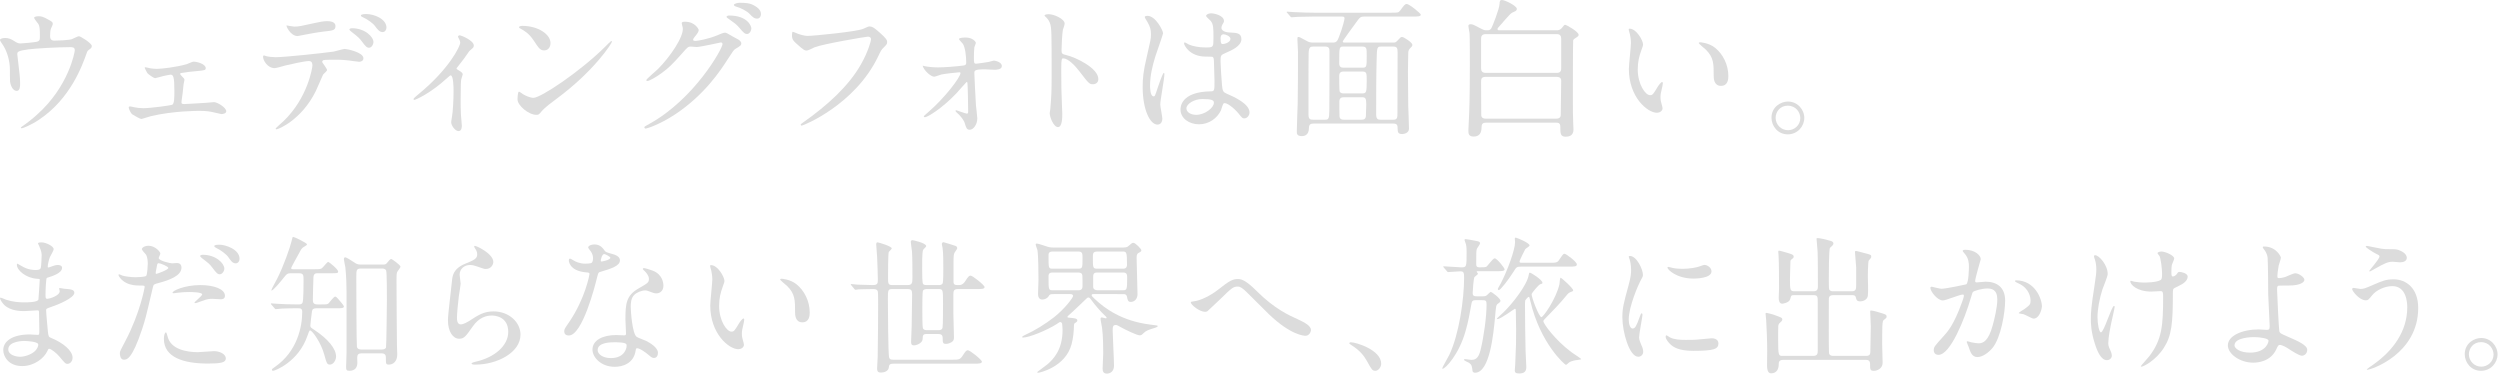 <?xml version="1.0" encoding="utf-8"?>
<!-- Generator: Adobe Illustrator 24.0.1, SVG Export Plug-In . SVG Version: 6.00 Build 0)  -->
<svg version="1.1" id="レイヤー_1" xmlns="http://www.w3.org/2000/svg" xmlns:xlink="http://www.w3.org/1999/xlink" x="0px"
	 y="0px" width="812px" height="122px" viewBox="0 0 812 122" style="enable-background:new 0 0 812 122;" xml:space="preserve">
<style type="text/css">
	.st0{fill:#DCDCDC;}
</style>
<g>
	<path class="st0" d="M11.857,13.585c1.104-0.24,1.104-0.72,1.104-1.968c0-2.304-0.096-3.121-0.48-3.792
		c-0.192-0.336-1.392-1.68-1.392-2.064c0-0.432,1.152-0.48,1.488-0.48c0.768,0,1.344,0.048,3.408,1.249
		c1.008,0.576,1.152,0.672,1.152,1.296c0,0.24-0.48,1.248-0.576,1.44c-0.24,0.528-0.288,1.824-0.288,2.4
		c0,0.816,0.192,1.536,1.392,1.536c1.104,0,4.656-0.144,5.665-0.48c0.336-0.096,1.92-0.96,2.304-0.96
		c0.48,0,4.176,2.256,4.176,3.168c0,0.48-0.192,0.672-0.48,0.912c-0.864,0.624-0.96,0.72-1.152,1.344
		c-1.44,4.081-5.28,14.881-15.505,21.698c-2.736,1.824-5.28,2.784-5.616,2.784c-0.144,0-0.288-0.096-0.288-0.192
		s0.048-0.192,0.384-0.384c1.68-1.152,3.264-2.4,4.8-3.792C22.322,28.13,24.29,16.897,24.29,16.321c0-1.008-0.816-1.008-1.488-1.008
		c-4.272,0-11.329,0.432-13.585,0.72c-3.6,0.48-3.6,0.864-3.6,1.632c0,0.144,0.192,1.872,0.24,2.112
		c0.432,3.744,0.672,5.28,0.672,7.296c0,0.912,0,2.448-1.104,2.448c-1.2,0-1.968-1.584-2.16-3.024
		c-0.048-0.24-0.048-3.457-0.048-3.84c0-2.88-0.912-6.241-2.64-8.593C0.384,13.777,0,13.249,0,12.961
		c0-0.384,0.864-0.624,1.68-0.624c1.008,0,1.776,0.288,2.64,0.816c1.2,0.768,1.584,0.96,2.304,0.96
		C7.393,14.113,10.849,13.777,11.857,13.585z"/>
	<path class="st0" d="M48.769,22.178c0.72,0.096,1.44,0.192,2.16,0.192c1.536,0,6.48-0.576,9.745-1.536
		c0.336-0.096,1.824-0.816,2.16-0.816c1.248,0,3.984,0.816,3.984,2.112c0,0.672-0.336,0.72-2.88,0.96
		c-2.208,0.192-2.928,0.288-5.088,0.624c-0.096,0-0.336,0.096-0.336,0.288c0,0.144,0.144,0.336,0.336,0.528
		c0.96,0.96,1.056,1.056,1.056,1.44c0,0.24-0.288,1.248-0.288,1.488c-0.288,2.736-0.288,3.024-0.624,5.185
		c-0.048,0.192-0.048,0.336-0.048,0.528c0,0.48,0.048,0.624,1.008,0.624c0.768,0,5.665-0.336,6.721-0.384
		c0.432-0.048,2.448-0.24,2.832-0.24c1.104,0,3.984,1.776,3.984,2.976c0,0.816-1.44,0.912-1.536,0.912
		c-0.144,0-2.832-0.624-3.024-0.672c-0.672-0.144-1.824-0.384-4.176-0.384c-0.528,0-8.449,0-15.745,1.729
		c-0.48,0.096-2.833,0.912-3.121,0.912c-0.384,0-2.352-1.152-2.976-1.536c-0.288-0.192-1.104-1.632-1.104-2.16
		c0-0.192,0.096-0.384,0.432-0.384c0.24,0,0.768,0.144,1.2,0.24c0.769,0.192,2.017,0.336,3.121,0.336c2.4,0,8.929-0.912,9.361-1.104
		c0.72-0.336,0.72-2.448,0.72-4.464c0-4.608-0.336-5.329-1.248-5.329c-0.24,0-1.488,0.288-2.256,0.432
		c-0.432,0.096-2.544,0.72-2.784,0.72c-0.336,0-2.353-1.296-2.592-1.824c-0.144-0.24-0.768-1.44-0.768-1.536
		c0-0.144,0.096-0.192,0.192-0.192C47.473,21.842,48.529,22.13,48.769,22.178z"/>
	<path class="st0" d="M106.226,22.754c0,0.336-1.152,1.248-1.296,1.488c-0.144,0.192-1.968,4.608-2.4,5.424
		c-4.608,9.265-12.097,12.337-12.721,12.337c-0.192,0-0.288-0.096-0.288-0.24s2.16-2.064,2.544-2.4
		c7.92-7.584,9.409-17.425,9.409-18.097c0-0.576-0.096-1.44-1.152-1.44c-1.248,0-5.665,0.96-7.632,1.44
		c-0.528,0.144-2.928,0.864-3.457,0.864c-2.4,0-3.792-2.592-3.792-3.648c0-0.288,0.096-0.48,0.336-0.48
		c0.096,0,0.624,0.192,0.72,0.24c0.672,0.192,2.112,0.336,3.024,0.336c3.072,0,15.505-1.344,18.866-1.824
		c0.576-0.096,3.072-0.864,3.6-0.864c0.576,0,6.049,1.056,6.049,3.024c0,0.864-0.768,1.152-1.392,1.152
		c-0.528,0-2.88-0.384-3.36-0.432c-1.008-0.096-2.353-0.24-3.408-0.24c-1.632,0-4.513,0-4.849,0.144
		c-0.336,0.192-0.432,0.48-0.336,0.72C104.738,20.402,106.226,22.322,106.226,22.754z M95.569,8.641c1.488,0,2.017-0.144,6.817-1.2
		c1.248-0.288,2.784-0.576,3.84-0.576c1.008,0,2.736,0.192,2.736,1.584s-0.816,1.488-3.648,1.776
		c-2.448,0.288-5.665,0.912-6.385,1.056c-0.24,0.048-2.112,0.432-2.256,0.432c-2.353,0-3.84-3.36-3.601-3.456
		C93.073,8.257,95.185,8.641,95.569,8.641z M121.299,13.681c0,0.72-0.576,1.824-1.44,1.824c-0.672,0-1.104-0.384-2.448-2.208
		c-0.576-0.768-1.008-1.248-3.265-2.977c-0.192-0.144-0.672-0.576-0.672-0.768s0.432-0.384,0.816-0.384
		C118.611,9.169,121.299,12.001,121.299,13.681z M125.524,8.977c0,0.576-0.385,1.44-1.248,1.44c-1.009,0-1.632-0.816-2.449-1.92
		c-0.624-0.912-2.496-2.256-4.032-2.928c-0.48-0.192-0.576-0.384-0.576-0.528c0-0.48,1.44-0.48,1.776-0.48
		C121.587,4.561,125.524,6.192,125.524,8.977z"/>
	<path class="st0" d="M148.465,22.514c0.816,0.528,1.824,1.008,1.824,1.632c0,0.24-0.432,1.344-0.479,1.632
		c-0.097,0.624-0.192,1.392-0.192,6.913c0,1.248,0,2.784,0.096,4.608c0,0.48,0.288,2.928,0.288,3.456c0,0.384,0,1.824-1.056,1.824
		c-1.152,0-2.4-1.872-2.4-2.832c0-0.192,0-0.336,0.24-1.728c0.336-1.729,0.528-5.857,0.528-8.257c0-1.2,0-5.281-0.96-5.281
		c-0.145,0-0.24,0.096-1.009,0.768c-5.616,5.185-10.465,7.201-10.753,7.201c-0.24,0-0.288-0.192-0.288-0.288
		c0-0.24,1.44-1.44,1.921-1.824c9.553-7.873,13.249-15.266,13.249-16.466c0-0.288-0.097-0.72-0.336-1.152
		c-0.049-0.096-0.385-0.672-0.385-0.768c0-0.288,0.288-0.48,0.528-0.48c0.528,0,4.608,1.68,4.608,3.312
		c0,0.384-0.192,0.72-0.384,0.864c-0.912,0.768-1.008,0.816-1.488,1.536c-1.056,1.584-1.344,1.92-3.744,4.992
		C148.274,22.274,148.37,22.466,148.465,22.514z"/>
	<path class="st0" d="M180.673,32.163c-1.248,0.912-3.696,2.736-4.704,3.937c-0.912,1.104-1.008,1.2-1.729,1.2
		c-2.592,0-6.145-3.072-6.145-4.993c0-0.336,0.048-2.544,0.48-2.544c0.191,0,1.248,0.816,1.439,0.912
		c0.625,0.384,2.209,1.104,3.265,1.104c2.353,0,15.073-8.497,23.042-16.37c0.769-0.768,2.112-2.112,2.208-2.112
		c0.097,0,0.24,0.144,0.24,0.24C198.771,13.969,193.155,22.946,180.673,32.163z M176.737,16.37c-1.296,0-1.775-0.768-3.36-3.168
		c-1.632-2.448-3.023-3.168-4.368-3.937c-0.191-0.096-0.432-0.24-0.432-0.432s0.384-0.432,1.056-0.432
		c5.137,0,9.169,2.736,9.169,5.568C178.801,15.409,177.985,16.37,176.737,16.37z"/>
	<path class="st0" d="M221.425,7.537c0-0.48,0.672-0.48,1.057-0.48c3.359,0,4.464,2.496,4.464,2.688c0,0.576-0.48,1.2-1.44,2.4
		c-0.239,0.336-0.384,0.528-0.384,0.768c0,0.384,0.576,0.384,0.769,0.384c0.479,0,4.032-0.528,7.296-1.92
		c0.576-0.24,1.729-0.768,2.257-0.768c0.432,0,0.672,0.144,2.64,1.296c0.288,0.144,1.536,0.816,1.776,0.96
		c0.528,0.336,0.912,0.816,0.912,1.2c0,0.672-0.336,0.864-1.92,1.824c-0.528,0.336-0.721,0.625-2.4,3.216
		c-2.448,3.84-7.633,11.713-17.186,18.05c-5.28,3.456-9.265,4.608-9.553,4.608c-0.24,0-0.432-0.192-0.432-0.432
		c0-0.192,0.144-0.288,1.632-1.104c14.642-8.065,23.762-24.434,23.762-25.922c0-0.432-0.384-0.528-0.527-0.528
		c-0.097,0-6.721,1.488-7.873,1.488c-0.288,0-1.584-0.144-1.872-0.144c-0.912,0-1.009,0.096-3.024,2.4
		c-2.929,3.264-4.129,4.512-6.528,6.241c-1.969,1.44-4.032,2.544-4.608,2.544c-0.24,0-0.336-0.144-0.336-0.288
		c0-0.336,3.216-3.024,3.792-3.6c3.889-3.888,8.448-10.513,8.064-13.393C221.713,8.785,221.425,7.729,221.425,7.537z M244.036,9.169
		c0,0.816-0.576,1.872-1.393,1.872c-0.672,0-1.056-0.288-2.544-2.064c-0.96-1.104-1.44-1.44-3.408-2.833
		c-0.24-0.144-0.721-0.48-0.721-0.672s0.385-0.432,0.816-0.432C242.931,5.041,244.036,8.593,244.036,9.169z M245.187,1.92
		c1.969,1.152,1.969,2.256,1.969,2.736c0,0.72-0.48,1.392-1.2,1.392c-1.008,0-1.488-0.48-2.544-1.584
		c-0.769-0.816-2.784-1.92-4.417-2.352c-0.479-0.144-0.624-0.384-0.624-0.528c0-0.384,1.248-0.672,1.729-0.672
		C241.971,0.912,243.555,0.912,245.187,1.92z"/>
	<path class="st0" d="M258.29,10.609c1.104,0.528,2.977,1.056,3.984,1.056c1.968,0,16.033-1.392,18.098-2.304
		c1.488-0.672,1.68-0.768,2.016-0.768c1.057,0,1.824,0.672,3.312,1.968c2.16,1.92,2.448,2.448,2.448,3.12
		c0,0.624-0.24,0.864-1.104,1.728c-0.768,0.72-0.96,1.104-1.872,3.024c-7.536,15.649-24.29,22.37-24.77,22.37
		c-0.24,0-0.336-0.192-0.336-0.288c0-0.192,0.144-0.288,0.624-0.624c8.353-5.856,15.121-12.193,18.961-19.01
		c2.353-4.128,3.265-7.633,3.265-8.113c0-0.816-0.816-0.864-1.056-0.864c-0.528,0-14.498,2.352-17.282,3.456
		c-0.384,0.192-2.112,1.056-2.496,1.056c-0.624,0-0.96,0-3.456-2.304c-0.912-0.816-1.393-1.296-1.393-2.688
		c0-0.384,0.049-0.624,0.145-1.104C257.618,10.321,257.906,10.465,258.29,10.609z"/>
	<path class="st0" d="M300.194,21.458c0.96,0.24,2.929,0.432,4.416,0.432c2.16,0,5.856-0.288,8.065-0.576
		c0.912-0.096,1.151-0.288,1.151-0.96c0-2.4-0.384-5.089-1.104-6.145c-0.192-0.24-1.248-1.344-1.248-1.488
		c0-0.528,1.728-0.528,2.256-0.528c2.017,0,3.217,1.249,3.217,1.729c0,0.24-0.433,1.248-0.48,1.44
		c-0.096,0.48-0.144,2.64-0.144,3.168c0,1.968,0,2.16,0.815,2.16c0.48,0,3.265-0.48,3.984-0.576c0.288-0.048,1.44-0.432,1.681-0.432
		c0.239,0,2.592,0.384,2.592,1.776c0,1.2-1.92,1.2-2.4,1.2c-0.479,0-2.64-0.144-3.12-0.144c-3.36,0-3.408,0.432-3.408,1.248
		c0,0.624,0.432,9.553,0.528,10.465c0.048,0.672,0.432,3.6,0.432,4.224c0,2.016-1.296,3.696-2.448,3.696
		c-1.008,0-1.2-0.72-1.584-2.016c-0.336-1.2-1.536-2.544-2.16-3.12c-0.24-0.192-0.912-0.864-0.912-0.96
		c0-0.144,0.096-0.24,0.288-0.24c0.096,0,3.072,1.104,3.456,1.104s0.384-0.432,0.384-0.864c0-0.768-0.096-8.449-0.239-9.169
		c0-0.096-0.097-0.24-0.288-0.24c-0.048,0-2.784,3.121-3.312,3.697c-4.753,4.992-9.409,7.729-10.177,7.729
		c-0.288,0-0.384-0.144-0.384-0.24c0-0.192,0.191-0.288,1.584-1.536c5.28-4.56,10.32-11.233,10.32-12.529
		c0-0.24-0.096-0.288-0.336-0.288c-0.576,0-5.088,0.528-5.856,0.72c-0.384,0.096-2.016,0.72-2.352,0.72
		c-1.009,0-3.312-1.92-3.745-3.6C299.858,21.362,300.001,21.41,300.194,21.458z"/>
	<path class="st0" d="M340.612,4.608c1.728,0,5.185,1.536,5.185,3.072c0,0.336-0.48,1.728-0.576,2.016
		c-0.24,1.2-0.433,5.473-0.433,6.673c0,1.056,0.192,1.2,1.584,1.536c2.929,0.672,10.369,4.176,10.369,7.776
		c0,1.584-1.488,1.68-1.728,1.68c-1.2,0-1.345-0.192-4.561-4.368c-1.345-1.776-3.601-4.033-5.089-4.033
		c-0.479,0-0.672,0-0.672,3.553c0,5.088,0.048,7.632,0.24,11.953c0.048,0.528,0.096,1.729,0.096,2.448c0,1.2,0,4.369-1.392,4.369
		c-1.44,0-2.688-3.264-2.688-4.513c0-0.192,0.191-1.2,0.191-1.392c0.337-3.984,0.433-5.232,0.433-11.137
		c0-13.729,0-15.265-0.576-16.801c-0.384-1.008-0.864-1.488-1.632-2.208l-0.097-0.192C339.315,4.608,340.564,4.608,340.612,4.608z"
		/>
	<path class="st0" d="M377.523,38.5c0,1.056-0.48,1.968-1.584,1.968c-2.4,0-4.801-4.8-4.801-12.241c0-2.833,0.24-5.137,1.248-9.409
		c1.344-5.905,1.44-6.145,1.44-7.633c0-1.632-0.24-2.448-1.104-3.984c-0.144-0.288-0.912-1.392-0.912-1.68s0.576-0.384,0.864-0.384
		c2.688,0,5.088,4.801,5.088,5.665c0,0.384-2.111,6.289-2.496,7.489c-0.96,3.168-1.728,6.145-1.728,9.649c0,0.288,0,3.36,1.151,3.36
		c0.433,0,0.48-0.192,1.345-2.833c0.192-0.624,1.632-4.8,1.968-4.8c0.192,0,0.192,0.336,0.192,0.432
		c0,1.536-1.344,8.449-1.344,9.841C376.851,34.659,377.523,37.827,377.523,38.5z M396.581,35.811
		c-1.248,2.64-3.937,4.561-7.153,4.561s-6-1.968-6-4.8c0-0.672,0-5.761,9.841-5.905c1.2,0,1.2-0.336,1.2-3.312
		c0-0.288-0.145-5.376-0.192-6.721c0-0.288-0.048-0.864-0.384-1.152c-0.096-0.096-1.968-0.096-2.208-0.096
		c-5.425,0-7.104-3.792-7.104-4.272c0-0.144,0.048-0.336,0.239-0.336c0.192,0,1.104,0.576,1.297,0.672
		c1.344,0.576,3.312,0.96,5.376,0.96c2.641,0,2.641,0,2.641-3.168c0-3.024,0-4.369-0.912-5.473c-0.192-0.24-1.488-1.296-1.488-1.632
		c0-0.288,0.624-0.816,1.632-0.816c0.96,0,4.177,0.672,4.177,2.496c0,0.336-0.048,0.432-0.528,1.2
		c-0.144,0.24-0.288,0.624-0.288,1.008c0,1.44,2.496,1.536,2.784,1.536c2.112,0.096,3.696,0.144,3.696,2.16
		c0,2.256-3.216,3.648-4.992,4.417s-1.776,0.816-1.776,2.88c0,1.056,0.336,6.481,0.48,7.777c0.191,1.776,0.336,2.112,1.536,2.64
		c2.353,1.008,7.393,3.264,7.393,6.097c0,0.864-0.672,1.92-1.729,1.92c-0.576,0-0.72-0.192-1.872-1.632
		c-1.392-1.68-3.888-3.696-4.752-3.264C397.157,33.699,396.724,35.475,396.581,35.811z M385.347,35.187
		c0,1.296,1.488,2.112,3.169,2.112c2.832,0,5.76-2.304,5.76-3.937c0-0.816-0.672-1.2-3.744-1.2
		C387.795,32.163,385.347,33.795,385.347,35.187z M396.436,12.481c0,1.824,0.385,1.824,0.721,1.824c0.672,0,2.496-0.576,2.496-1.68
		c0-0.864-1.584-1.488-2.257-1.488c-0.144,0-0.384,0.048-0.575,0.192C396.628,11.473,396.436,11.857,396.436,12.481z"/>
	<path class="st0" d="M426.722,40.131c-0.96,0-1.584,0.192-1.584,1.488c0,2.544-1.872,2.592-2.256,2.592
		c-1.681,0-1.681-0.864-1.681-1.392c0-1.488,0.24-7.921,0.288-9.217c0.097-3.745,0.097-12.673,0.097-16.706
		c0-0.672-0.192-3.744-0.192-4.176c0-0.48,0.048-0.72,0.288-0.72c0.336,0,0.576,0.096,2.832,1.344
		c0.576,0.336,1.152,0.48,1.872,0.48h6.577c1.056,0,1.439-0.48,1.92-1.776c1.344-3.504,1.824-5.761,1.824-6.097
		c0-0.528-0.336-0.576-0.96-0.576h-9.217c-1.393,0-3.217,0.048-5.041,0.096c-0.336,0-1.68,0.144-1.968,0.144
		c-0.192,0-0.336-0.144-0.48-0.336l-0.96-1.104c-0.096-0.144-0.191-0.192-0.191-0.24c0-0.096,0.096-0.144,0.191-0.144
		c0.336,0,1.824,0.144,2.16,0.144c3.024,0.144,4.896,0.192,6.529,0.192h25.105c2.16,0,2.353,0,2.881-0.672
		c1.248-1.68,1.536-2.16,2.16-2.16c0.815,0,4.561,3.072,4.561,3.456c0,0.624-0.961,0.624-2.545,0.624h-15.841
		c-1.152,0-1.393,0.192-2.688,2.016c-0.672,0.96-4.272,5.761-4.272,6.097s0.384,0.336,0.576,0.336H452.5c0.48,0,0.769,0,1.2-0.432
		c1.152-1.248,1.296-1.392,1.681-1.392c0.576,0,3.36,1.824,3.36,2.544c0,0.384-0.097,0.528-0.864,1.296
		c-0.433,0.432-0.48,1.056-0.48,1.536c0,0.576-0.096,3.889-0.096,5.953c0,3.6,0.048,8.161,0.096,11.089
		c0.048,1.2,0.24,6.336,0.24,7.393c0,1.344-1.488,1.728-2.208,1.728c-1.44,0-1.44-0.72-1.488-1.824c0-0.768,0-1.584-1.344-1.584
		H426.722z M430.323,38.883c1.2,0,1.393-0.24,1.44-2.928c0.048-1.536,0.048-16.994,0.048-19.154c0-0.96-0.048-1.68-1.44-1.68h-3.888
		c-0.816,0-1.393,0.192-1.44,2.16c-0.048,1.92-0.048,3.744-0.048,19.921c0,1.584,0.624,1.68,1.488,1.68h3.84V38.883z
		 M442.372,21.986c1.536,0,1.536-0.144,1.536-4.032c0-2.208,0-2.832-1.487-2.832h-6.001c-1.44,0-1.44,0.048-1.44,5.472
		c0,1.104,0.576,1.392,1.393,1.392C436.373,21.986,442.372,21.986,442.372,21.986z M436.372,23.234
		c-1.345,0-1.393,0.912-1.393,1.536c0,0.816,0,4.657,0.145,4.944c0.336,0.625,0.96,0.625,1.392,0.625h5.856
		c1.393,0,1.536-0.24,1.536-4.081c0-2.496,0-3.024-1.439-3.024H436.372z M436.515,31.587c-0.72,0-1.488,0.144-1.488,1.44
		c0,0.624,0,4.512,0.049,4.849c0.144,1.008,1.008,1.008,1.439,1.008h5.761c1.393,0,1.393-0.864,1.393-2.064
		c0-0.432,0.096-2.544,0.096-3.024c0-1.92-0.336-2.208-1.393-2.208h-5.857V31.587z M448.756,15.122
		c-1.488,0-1.536,0.048-1.632,4.608c-0.145,5.232-0.145,12.049-0.145,17.425c0,1.584,0.624,1.728,1.393,1.728h4.225
		c1.296,0,1.296-0.768,1.296-2.352c0-2.736,0.048-16.37,0.048-19.442c0-1.488-0.192-1.968-1.44-1.968h-3.745V15.122z"/>
	<path class="st0" d="M482.595,39.843c-0.96,0-1.393,0.384-1.393,1.536c0,1.632-0.576,2.977-2.544,2.977
		c-1.681,0-1.729-1.008-1.729-1.968c0-0.576,0.192-3.504,0.192-4.128c0.096-1.872,0.288-6.048,0.288-17.137
		c0-1.488,0-9.457-0.097-10.321c-0.048-0.384-0.384-2.016-0.384-2.4c0-0.48,0.48-0.528,0.769-0.528c0.672,0,0.96,0.192,3.552,1.536
		c0.816,0.432,1.104,0.432,1.969,0.432c0.576,0,0.912-0.24,1.2-0.72c0.336-0.576,2.592-6.24,2.64-7.873
		C487.107,0.528,487.107,0,487.828,0c1.008,0,4.848,1.92,4.848,2.88c0,0.288-0.191,0.624-0.527,0.768
		c-0.96,0.432-1.104,0.432-1.872,1.2c-0.433,0.384-2.305,2.592-2.736,3.072c-1.009,1.152-1.152,1.248-1.152,1.488
		c0,0.432,0.384,0.432,0.528,0.432h18.722c0.479,0,1.056-0.096,1.584-0.672c0.768-1.008,0.864-1.104,1.152-1.104
		c0.384,0,4.368,2.208,4.368,3.264c0,0.288-0.24,0.528-0.48,0.672c-1.008,0.672-1.152,0.72-1.296,1.104
		c-0.096,0.432-0.096,17.521-0.096,18.482c0,4.704,0,6.048,0.096,8.113c0,0.336,0.096,2.016,0.096,2.4
		c0,2.016-1.536,2.304-2.496,2.304c-1.776,0-1.776-1.056-1.776-3.216c0-1.344-0.768-1.344-1.487-1.344
		C505.304,39.843,482.595,39.843,482.595,39.843z M482.499,11.089c-1.296,0-1.439,0.864-1.439,1.488v9.649
		c0,0.864,0.384,1.44,1.439,1.44h23.187c1.248,0,1.392-0.816,1.392-1.44v-9.649c0-0.864-0.336-1.488-1.392-1.488H482.499z
		 M482.595,24.962c-1.536,0-1.536,0.768-1.536,1.728c0,1.632,0.048,8.977,0.048,10.513c0,0.432,0,1.344,1.536,1.344h22.754
		c1.536,0,1.536-0.912,1.536-1.392c0-1.728,0.144-9.937,0.144-10.801c0-0.48,0-1.392-1.536-1.392
		C505.541,24.962,482.595,24.962,482.595,24.962z"/>
	<path class="st0" d="M533.667,14.449c0,0.384-0.096,0.528-0.575,1.92c-0.673,1.872-1.152,3.648-1.152,6.192
		c0,4.849,2.496,8.353,3.984,8.353c0.815,0,1.008-0.24,2.448-2.64c0.288-0.48,1.104-1.632,1.488-1.632
		c0.144,0,0.239,0.192,0.239,0.384s-0.096,0.816-0.144,0.96c-0.528,2.208-0.624,2.64-0.624,3.648c0,0.816,0.144,1.44,0.288,1.92
		c0.144,0.528,0.384,1.344,0.384,1.584c0,0.96-1.008,1.488-1.824,1.488c-3.072,0-9.121-5.041-9.121-14.209
		c0-1.344,0.673-7.249,0.673-8.497c0-0.96-0.192-2.256-0.336-2.784c-0.337-1.2-0.385-1.344-0.385-1.632
		c0-0.144,0.192-0.192,0.288-0.192C531.507,9.313,533.667,13.153,533.667,14.449z M557.094,15.553
		c2.448,1.968,4.272,5.376,4.272,9.169c0,0.912-0.097,3.168-2.4,3.168c-2.353,0-2.353-2.592-2.353-3.216c0-3.984,0-6-2.544-8.545
		c-0.384-0.384-2.305-1.872-2.305-2.16c0-0.144,0.192-0.24,0.433-0.24C552.246,13.729,555.03,13.873,557.094,15.553z"/>
	<path class="st0" d="M586.036,38.307c0,2.688-2.16,5.329-5.376,5.329c-3.217,0-5.28-2.688-5.28-5.376
		c0-3.648,3.168-5.28,5.328-5.28C583.828,32.979,586.036,35.571,586.036,38.307z M576.723,38.259c0,2.208,1.776,4.032,4.032,4.032
		c2.064,0,3.984-1.632,3.984-3.936c0-1.872-1.44-4.033-4.08-4.033C578.116,34.323,576.723,36.387,576.723,38.259z"/>
	<path class="st0" d="M12.673,79.776c-0.048-0.144-0.336-0.624-0.336-0.72c0-0.336,0.912-0.336,1.2-0.336
		c1.296,0,3.889,1.2,3.889,2.208c0,0.48-1.056,2.208-1.2,2.544c-0.336,0.769-0.72,2.448-0.72,3.121c0,0.096,0,0.288,0.192,0.288
		c0.144,0,0.288-0.049,1.344-0.433c0.432-0.144,1.104-0.384,1.728-0.384c0.48,0,1.392,0.144,1.392,0.912
		c0,1.776-3.264,2.736-4.608,3.168c-0.384,0.097-0.48,0.145-0.528,0.864c-0.048,0.144-0.24,2.688-0.24,4.656
		c0,1.104,0,1.393,0.624,1.393c0.528,0,3.984-0.96,3.984-2.496c0-0.145-0.192-0.721-0.192-0.864c0-0.145,0.144-0.145,0.24-0.145
		c0.24,0,1.248,0.24,1.488,0.24c1.968,0.145,3.216,0.24,3.216,1.296c0,1.681-5.328,3.889-7.537,4.608
		c-1.488,0.528-1.632,0.576-1.632,1.057c0,0.912,0.528,6.433,0.576,6.912c0.192,1.584,0.192,1.776,1.2,2.16
		c3.745,1.536,6.817,4.081,6.817,6.337c0,1.248-0.864,2.016-1.632,2.016c-0.672,0-0.864-0.239-2.592-2.304
		c-0.96-1.2-2.832-2.592-3.36-2.592c-0.288,0-0.384,0.239-0.624,0.768c-1.008,2.256-4.224,4.849-8.161,4.849
		c-4.512,0-6.145-3.217-6.145-5.185c0-2.88,2.928-5.089,8.641-5.089c0.432,0,2.208,0.145,2.544,0.145
		c0.528,0,0.528-0.145,0.528-1.776c0-0.96-0.048-4.177-0.096-5.473c0-0.432,0-0.72-0.48-0.72c-0.672,0-3.552,0.24-4.176,0.24
		c-1.104,0-4.464,0.048-6.625-1.969C0.72,98.402,0,97.25,0,96.866c0-0.096,0-0.192,0.144-0.192c0.288,0,1.584,0.576,1.824,0.673
		c2.16,0.72,4.32,0.863,5.809,0.863c1.152,0,4.368,0,4.704-0.912c0.048-0.144,0.432-6.432,0.432-6.48
		c0-0.239-0.24-0.239-1.008-0.288c-3.409-0.239-6.433-2.688-6.433-4.56c0-0.097,0.048-0.336,0.192-0.336
		c0.048,0,1.2,0.672,1.344,0.768c2.112,1.296,3.936,1.296,4.656,1.296c1.008,0,1.488-0.24,1.584-0.72
		c0.144-0.48,0.288-3.217,0.288-4.225C13.537,81.792,12.913,80.304,12.673,79.776z M7.825,110.739c-0.096,0-5.136,0-5.136,2.736
		c0,1.824,2.496,2.4,3.84,2.4c1.584,0,3.648-0.769,4.752-1.776c0.864-0.768,1.296-1.92,1.104-2.352
		C12.049,110.931,8.689,110.739,7.825,110.739z"/>
	<path class="st0" d="M40.656,110.883c4.944-9.361,6.336-17.618,6.336-17.666c0-0.479-0.192-0.479-1.728-0.479
		c-1.008,0-2.688-0.049-4.272-0.864c-1.536-0.769-2.497-2.112-2.497-2.593c0-0.144,0.144-0.191,0.192-0.191
		c0.192,0,0.912,0.384,1.104,0.432c0.72,0.24,2.688,0.528,4.272,0.528c0.72,0,3.024-0.096,3.408-0.433
		c0.384-0.336,0.528-3.6,0.528-3.936c0-0.385,0-2.017-0.576-2.977c-0.192-0.24-1.344-1.44-1.344-1.776
		c0-0.479,0.912-1.104,2.16-1.104c2.16,0,3.84,1.968,3.84,2.544c0,0.24-0.528,1.2-0.528,1.44c0,0.912,3.84,1.728,4.32,1.728
		c0.192,0,1.248-0.096,1.488-0.096c0.384,0,1.584,0,1.584,1.488c0,2.688-4.081,4.08-7.249,4.944
		c-1.632,0.432-1.824,0.479-2.016,1.344c-2.448,10.465-2.496,10.513-3.504,13.634c-3.312,9.984-5.04,9.984-5.952,9.984
		c-1.152,0-1.296-1.584-1.296-2.112C38.928,114.147,39.168,113.667,40.656,110.883z M50.785,88.945c0.24,0,3.889-1.296,3.889-1.92
		c0-0.48-2.592-1.536-3.12-1.536c-0.288,0-0.432,0.096-0.528,0.576c-0.192,0.96-0.192,1.104-0.432,2.256
		C50.545,88.657,50.497,88.945,50.785,88.945z M54.433,109.299c1.008,4.176,6.193,5.088,9.841,5.088
		c0.816,0,4.464-0.336,5.232-0.336c1.632,0,3.84,0.816,3.84,2.4c0,1.344-1.776,1.632-5.856,1.632
		c-7.776,0-14.257-1.968-14.257-8.017c0-1.104,0.288-2.112,0.672-2.112C54.097,107.955,54.385,109.155,54.433,109.299z
		 M65.042,92.593c4.561,0,8.017,1.345,8.017,3.456c0,1.152-1.008,1.152-1.393,1.152c-0.432,0-2.304-0.144-2.688-0.144
		c-0.864,0-1.584,0-3.552,0.768c-1.2,0.433-1.68,0.624-2.016,0.624c-0.096,0-0.24,0-0.24-0.144c0-0.336,2.496-2.16,2.496-2.688
		c0-0.72-3.408-0.768-4.128-0.768c-1.056,0-2.352,0.048-3.456,0.191c-0.288,0.048-1.392,0.192-1.584,0.192
		c-0.144,0-0.384,0-0.432-0.097C55.729,94.513,59.906,92.593,65.042,92.593z M72.867,87.265c0,0.768-0.672,1.824-1.488,1.824
		c-0.672,0-1.056-0.336-2.448-2.208c-0.816-1.104-1.249-1.44-3.265-2.977c-0.192-0.145-0.672-0.576-0.672-0.769
		c0-0.191,0.432-0.384,0.864-0.384C70.13,82.752,72.867,85.537,72.867,87.265z M77.811,84.097c0,0.624-0.432,1.439-1.248,1.439
		c-1.056,0-1.632-0.912-2.4-2.016c-0.624-0.912-2.448-2.305-3.984-3.024c-0.48-0.24-0.576-0.433-0.576-0.576
		c0-0.432,1.104-0.432,1.824-0.432C73.059,79.489,77.811,80.88,77.811,84.097z"/>
	<path class="st0" d="M102.721,100.13c-0.912,0-1.296,0.288-1.392,1.008c-0.096,0.576-0.528,4.128-0.528,4.608
		c0,0.576,0.192,0.672,1.2,1.344c4.608,3.024,7.153,6.193,7.153,8.737c0,1.104-0.864,2.592-1.968,2.592
		c-0.96,0-1.056-0.336-1.92-3.408c-0.96-3.552-3.792-7.681-4.561-7.681c-0.24,0-0.48,0.672-0.864,1.776
		c-2.88,8.4-10.513,11.329-11.137,11.329c-0.24,0-0.384-0.145-0.384-0.336c0-0.24,0-0.24,0.96-0.912
		c7.296-5.041,8.881-13.105,8.881-17.857c0-1.2-0.576-1.2-1.44-1.2c-1.536,0-3.408,0-5.136,0.096c-0.288,0-1.729,0.192-2.016,0.192
		c-0.192,0-0.24-0.097-0.432-0.336l-0.96-1.104c-0.096-0.096-0.192-0.24-0.192-0.336s0.096-0.096,0.192-0.096
		c0.288,0,1.776,0.144,2.112,0.144c1.44,0.096,4.032,0.192,6.529,0.192c0.576,0,1.2,0,1.44-0.576
		c0.336-0.624,0.336-6.097,0.336-7.345c0-1.536,0-2.208-1.488-2.208H94.32c-0.912,0-1.2,0.288-1.728,0.912
		c-1.44,1.775-3.792,4.704-4.417,4.704c-0.048,0-0.048-0.048-0.048-0.096c0-0.336,1.632-3.169,1.92-3.793
		c2.16-4.272,4.224-10.32,4.608-12.001c0.336-1.488,0.384-1.536,0.576-1.536c0.336,0,4.465,1.969,4.465,2.4
		c0,0.24,0,0.24-1.104,0.912c-0.528,0.288-0.912,0.912-1.392,1.872c-0.432,0.769-2.64,4.753-2.64,4.944
		c0,0.384,0.336,0.384,1.152,0.384h6.24c1.44,0,2.016,0,2.544-0.287c0.384-0.24,1.776-2.112,2.112-2.112
		c0.24,0,3.216,2.399,3.216,3.12c0,0.576-0.24,0.576-2.448,0.576h-4.177c-0.528,0-1.296,0-1.392,1.248
		c-0.048,0.432-0.192,6.816-0.192,7.345c0,0.815,0.096,1.536,1.488,1.536h1.008c2.016,0,2.256,0,2.64-0.385
		c0.288-0.288,1.632-2.16,2.112-2.16c0.24,0,0.384,0,1.968,1.921c0.24,0.288,0.864,1.056,0.864,1.296
		c0,0.576-0.912,0.576-2.497,0.576L102.721,100.13L102.721,100.13z M117.362,114.771c-0.912,0-1.344,0.385-1.344,1.44
		c0,0.24,0.048,1.393,0.048,1.632c0,1.393-0.672,2.593-2.592,2.593c-0.96,0-1.056-0.336-1.056-1.345c0-0.72,0.144-4.368,0.144-4.608
		V94.994c0-2.4-0.096-5.232-0.384-8.161c-0.048-0.384-0.48-2.208-0.48-2.592c0-0.24,0-0.672,0.48-0.672
		c0.336,0,2.4,1.344,2.832,1.632c0.72,0.48,1.104,0.72,2.016,0.72h7.297c0.672,0,0.96,0,1.344-0.479
		c0.528-0.672,1.104-1.344,1.393-1.344c0.191,0,3.024,1.968,3.024,2.544c0,0.288-1.009,1.488-1.104,1.776
		c-0.192,0.624-0.192,1.199-0.192,2.735c0,0.433,0.097,20.45,0.145,21.026c0.096,2.304,0.096,2.544,0.096,2.928
		c0,2.4-1.439,3.312-2.688,3.312c-1.008,0-1.008-0.24-1.008-2.112c0-0.624,0-1.536-1.392-1.536H117.362z M117.218,87.217
		c-1.488,0-1.488,0.576-1.488,2.88c0,3.36,0.048,21.458,0.192,22.466c0.096,0.864,0.96,0.96,1.392,0.96h6.721
		c0.528,0,1.152-0.144,1.344-0.672c0.145-0.528,0.288-14.737,0.288-15.602c0-1.296,0-8.736-0.24-9.36
		c-0.191-0.528-0.768-0.672-1.344-0.672C124.083,87.217,117.218,87.217,117.218,87.217z"/>
	<path class="st0" d="M160.226,85.057c0,0.96-0.768,2.304-2.448,2.304c-0.432,0-0.672-0.048-2.832-0.816
		c-0.769-0.287-1.536-0.479-2.256-0.479c-1.969,0-3.408,1.344-3.408,3.168c0,0.433,0.336,2.496,0.336,2.929
		c0,0.432-0.48,3.264-0.576,3.937c-0.24,1.775-0.624,5.856-0.624,7.057c0,0.72,0.048,2.208,1.248,2.208
		c0.912,0,2.304-0.864,2.784-1.152c2.928-1.92,4.752-3.072,7.824-3.072c5.137,0,8.785,3.601,8.785,7.537
		c0,5.856-7.633,9.744-14.594,9.744c-0.624,0-1.296,0-1.296-0.384c0-0.24,1.057-0.48,1.393-0.576c6-1.344,10.513-5.137,10.513-9.648
		c0-5.041-4.368-5.329-5.328-5.329c-1.681,0-4.129,0.528-6.241,3.601c-2.208,3.12-2.736,3.937-4.368,3.937
		c-2.016,0-3.648-2.305-3.648-6.001c0-2.016,1.152-10.849,1.296-12.625c0.145-1.68,0.337-4.128,4.369-5.76
		c2.688-1.104,3.84-1.585,3.84-2.977c0-0.912-0.336-1.44-0.816-2.16c-0.096-0.192-0.239-0.48-0.096-0.624
		C154.417,79.584,160.226,82.369,160.226,85.057z"/>
	<path class="st0" d="M192.625,83.857c0-0.721-0.239-1.44-0.672-2.112c-0.144-0.24-0.912-1.152-0.912-1.345
		c0-0.575,1.009-1.008,1.969-1.008c1.92,0,2.688,1.057,3.456,2.112c0.24,0.336,0.72,0.528,2.16,0.912
		c0.912,0.24,2.736,0.769,2.736,2.112c0,1.824-2.688,2.688-6.577,3.84c-0.432,0.145-0.479,0.288-0.912,1.969
		c-0.575,2.4-4.704,18.625-9.12,18.625c-1.296,0-1.488-0.863-1.488-1.344c0-0.672,0.144-0.912,1.584-2.977
		c5.232-7.681,6.625-15.409,6.625-15.649c0-0.432-0.336-0.479-1.057-0.527c-5.664-0.48-5.664-3.841-5.664-3.889
		c0-0.192,0.048-0.576,0.336-0.576c0.192,0,0.336,0.048,1.296,0.624c0.528,0.336,1.872,1.009,3.696,1.009
		c0.096,0,1.776,0,2.112-0.288S192.625,84.289,192.625,83.857z M206.451,113.908c-0.624,4.176-4.272,5.232-6.769,5.232
		c-4.56,0-7.248-3.169-7.248-5.569c0-3.12,3.408-4.752,7.729-4.752c0.384,0,2.16,0.096,2.496,0.096c0.432,0,0.672-0.048,0.672-0.527
		c0-0.721-0.191-3.937-0.191-4.608c0-5.281,0.288-7.825,4.32-10.129c2.976-1.729,3.312-1.872,3.312-3.121
		c0-1.056-1.056-2.16-1.344-2.448c-0.432-0.384-0.624-0.575-0.624-0.768c0-0.144,0.145-0.24,0.336-0.24
		c0.336,0,1.824,0.433,2.832,0.816c3.312,1.248,3.505,4.176,3.505,4.896c0,1.824-1.296,2.496-2.257,2.496
		c-0.048,0-0.624,0-1.104-0.192c-1.824-0.672-2.017-0.768-2.593-0.768c-1.151,0-2.735,0.672-3.504,1.439
		c-1.104,1.057-1.152,2.785-1.152,3.984c0,1.2,0.48,8.642,1.921,9.649c0.432,0.336,2.688,1.104,3.12,1.344
		c1.008,0.528,3.792,2.064,3.792,3.841c0,0.815-0.336,1.68-1.296,1.68c-0.48,0-0.769-0.144-1.488-0.768
		c-1.296-1.152-3.504-2.641-4.177-2.353C206.547,113.235,206.547,113.427,206.451,113.908z M199.539,111.171
		c-1.104,0-5.425,0-5.425,2.544c0,1.152,1.44,2.592,4.32,2.592c4.656,0,5.329-3.648,5.041-4.416
		C203.235,111.171,200.643,111.171,199.539,111.171z M198.243,83.712c0-0.336-1.681-1.2-1.969-1.2c-0.815,0-1.151,1.969-1.151,2.112
		c0,0.097,0.048,0.24,0.096,0.288C195.362,85.057,198.243,84.433,198.243,83.712z"/>
	<path class="st0" d="M235.298,91.25c0,0.384-0.096,0.528-0.575,1.92c-0.673,1.872-1.152,3.648-1.152,6.192
		c0,4.849,2.496,8.353,3.984,8.353c0.815,0,1.008-0.239,2.448-2.64c0.288-0.48,1.104-1.633,1.488-1.633
		c0.144,0,0.239,0.192,0.239,0.385c0,0.191-0.096,0.815-0.144,0.96c-0.528,2.208-0.624,2.64-0.624,3.648
		c0,0.815,0.144,1.439,0.288,1.92c0.144,0.528,0.384,1.344,0.384,1.584c0,0.96-1.008,1.488-1.824,1.488
		c-3.072,0-9.121-5.04-9.121-14.209c0-1.345,0.673-7.249,0.673-8.497c0-0.96-0.192-2.256-0.336-2.784
		c-0.337-1.2-0.385-1.344-0.385-1.632c0-0.145,0.192-0.192,0.288-0.192C233.138,86.113,235.298,89.954,235.298,91.25z
		 M258.725,92.353c2.448,1.969,4.272,5.377,4.272,9.169c0,0.912-0.097,3.169-2.4,3.169c-2.353,0-2.353-2.593-2.353-3.217
		c0-3.984,0-6-2.544-8.545c-0.384-0.384-2.305-1.872-2.305-2.16c0-0.144,0.192-0.24,0.433-0.24
		C253.876,90.529,256.661,90.673,258.725,92.353z"/>
	<path class="st0" d="M276.53,92.689c-0.191-0.191-0.191-0.239-0.191-0.287c0-0.097,0.048-0.145,0.144-0.145
		c0.336,0,1.729,0.145,2.017,0.192c1.296,0.048,3.84,0.144,4.944,0.144c1.632,0,1.68-0.576,1.68-1.824
		c0-0.815-0.144-5.952-0.24-7.393c-0.048-0.96-0.288-3.504-0.288-3.937c0-0.576,0.145-0.72,0.48-0.72
		c0.24,0,4.561,1.248,4.561,1.968c0,0.24-0.864,0.961-0.96,1.152c-0.24,0.576-0.24,6.865-0.24,8.209c0,2.016,0,2.544,1.392,2.544
		h4.945c1.487,0,1.584-0.72,1.584-2.4c0-2.016,0-6.721-0.145-8.496c-0.048-0.48-0.384-2.688-0.384-3.12
		c0-0.288,0.144-0.576,0.528-0.576c0.144,0,4.464,0.912,4.464,1.92c0,0.192-0.096,0.288-0.815,1.008
		c-0.288,0.288-0.337,0.816-0.385,1.393c-0.096,0.672-0.096,2.4-0.096,5.185c0,1.824,0,4.464,0.336,4.8
		c0.288,0.288,0.912,0.288,1.2,0.288h3.792c0.385,0,1.104,0,1.345-0.624c0.191-0.432,0.191-3.937,0.191-4.752
		c0-1.729,0-5.137-0.239-6.673c-0.049-0.24-0.24-1.104-0.24-1.296c0-0.385,0.288-0.576,0.576-0.576c0.144,0,3.456,1.056,3.888,1.2
		c0.288,0.096,0.528,0.384,0.528,0.768c0,0.288-0.768,1.2-0.864,1.44c-0.24,0.48-0.336,0.96-0.336,3.072v6.337
		c0,1.104,0.624,1.104,1.632,1.104c0.576,0,1.393,0,2.257-1.392c0.864-1.345,1.2-1.681,1.632-1.681c0.72,0,4.561,3.12,4.561,3.696
		c0,0.672-0.96,0.672-2.544,0.672h-6.049c-1.296,0-1.536,0.48-1.536,1.681v6.288c0,1.2,0.192,6.48,0.192,7.585
		c0,0.912-0.097,1.296-0.912,1.776c-0.337,0.191-1.009,0.479-1.729,0.479c-0.769,0-1.008-0.336-1.008-1.2
		c0-1.344,0-2.016-1.536-2.016h-3.601c-1.296,0-1.344,0.384-1.393,1.68c-0.048,1.248-1.968,2.017-2.784,2.017
		c-0.815,0-0.96-0.432-0.96-1.152c0-0.815,0.192-4.464,0.192-5.185c0-0.96,0.144-9.601,0.144-10.129
		c0-1.439-0.239-1.824-1.487-1.824h-4.945c-1.439,0-1.439,0.336-1.439,3.36c0,3.265,0.096,17.618,0.384,18.818
		c0.192,0.672,0.576,0.768,1.344,0.768h19.346c1.872,0,2.4,0,3.265-1.392c0.864-1.393,1.2-1.681,1.632-1.681
		c0.721,0,4.561,3.12,4.561,3.696c0,0.624-0.96,0.672-2.544,0.672h-26.259c-1.248,0-1.344,0.48-1.439,1.297
		c-0.145,1.104-1.488,1.584-2.448,1.584c-0.864,0-1.345-0.145-1.345-1.393c0-0.576,0.192-3.216,0.192-3.792
		c0.096-3.217,0.144-15.409,0.144-16.897c0-0.721,0-3.793-0.096-4.225c-0.24-0.816-0.96-0.816-1.68-0.816
		c-2.017,0-3.984,0.097-4.561,0.097c-0.145,0.048-0.864,0.144-1.009,0.144c-0.144,0-0.239-0.096-0.432-0.336L276.53,92.689z
		 M304.661,107.235c0.576,0,1.296,0,1.488-0.864c0.144-0.672,0.144-6.673,0.144-7.824c0-4.608,0-4.657-1.584-4.657h-3.553
		c-0.432,0-1.104,0-1.392,0.576c-0.192,0.48-0.192,5.137-0.192,6.049c0,0.96,0,5.616,0.192,6.097c0.24,0.624,0.96,0.624,1.392,0.624
		L304.661,107.235L304.661,107.235z"/>
	<path class="st0" d="M355.108,95.522c-0.385,0-0.528,0.096-0.528,0.336c0,0.288,0.096,0.432,1.104,1.344
		c3.168,2.977,8.688,7.057,17.809,8.209c2.448,0.288,2.545,0.336,2.545,0.479c0,0.288-0.48,0.433-0.864,0.576
		c-2.16,0.673-2.929,0.912-3.744,1.729c-0.576,0.576-0.769,0.72-1.248,0.72c-0.912,0-4.465-1.728-5.953-2.544
		c-1.296-0.72-1.439-0.816-1.824-0.816c-0.912,0-1.008,0.576-1.008,1.776c0,1.632,0.433,9.553,0.433,11.377
		c0,2.641-2.16,2.641-2.257,2.641c-1.248,0-1.44-0.769-1.44-1.681c0-0.672,0.192-4.08,0.192-4.848c0-1.393,0-5.761-0.384-8.401
		c-0.048-0.432-0.48-2.4-0.48-2.88c0-0.336,0.145-0.433,0.433-0.433c0.191,0,1.104,0.288,1.296,0.288s0.24-0.096,0.24-0.191
		c0-0.192-0.48-0.672-0.721-0.864c-1.104-1.008-3.12-3.36-3.984-4.561c-0.479-0.672-0.815-1.152-1.151-1.152
		s-0.528,0.192-0.673,0.336c-1.728,1.681-4.416,4.225-5.232,4.944c-0.191,0.192-0.96,0.816-0.96,0.961
		c0,0.288,0.145,0.288,0.721,0.336c1.536,0.144,2.496,0.191,2.496,0.912c0,0.144-0.145,0.432-0.624,0.72
		c-0.336,0.192-0.48,0.288-0.48,1.008c-0.048,1.681-0.191,3.744-0.768,5.953c-2.017,7.536-10.562,9.265-10.753,9.265
		c-0.145,0-0.433,0-0.433-0.192c0-0.096,2.881-2.112,3.408-2.592c1.872-1.681,4.849-4.608,4.849-11.186
		c0-0.624-0.144-1.68-0.144-1.968c-0.097-0.336-0.385-0.528-0.672-0.528c-0.145,0-0.912,0.528-1.104,0.672
		c-3.168,2.017-8.977,4.369-10.897,4.369c-0.144,0-0.287,0-0.287-0.145c0-0.24,0.239-0.384,0.768-0.624
		c3.456-1.584,6.625-3.552,9.601-5.856c3.456-2.736,6.145-6.337,6.145-6.864c0-0.576-0.576-0.624-0.864-0.624h-5.424
		c-1.248,0-1.296,0.096-1.729,0.815c-0.336,0.528-1.248,0.96-1.968,0.96c-1.345,0-1.393-1.392-1.393-1.872
		c0-0.624,0.145-3.84,0.145-4.56c0-2.16-0.048-7.921-0.336-9.602c-0.049-0.288-0.576-1.536-0.576-1.872
		c0-0.24,0.239-0.288,0.384-0.288c0.528,0,2.977,0.912,3.553,1.057c0.815,0.239,1.439,0.239,1.968,0.239h21.458
		c2.016,0,2.256,0,2.88-0.575c0.816-0.721,1.057-0.961,1.488-0.961c0.672,0,2.592,2.017,2.592,2.4c0,0.385-0.144,0.48-0.96,0.912
		c-0.576,0.336-0.576,1.009-0.576,1.729c0,1.68,0.288,9.745,0.288,11.617c0,1.68-1.104,2.544-2.16,2.544
		c-0.96,0-1.056-0.672-1.248-1.632c-0.144-0.816-0.672-0.912-1.151-0.912H355.108z M350.259,87.265c1.344,0,1.344-0.336,1.344-3.408
		c0-1.488,0-2.16-1.392-2.16h-8.305c-1.345,0-1.345,0.72-1.345,1.344c0,4.032,0,4.225,1.297,4.225L350.259,87.265L350.259,87.265z
		 M350.355,94.274c1.248,0,1.248-0.96,1.248-1.44c0-0.432,0-3.168-0.048-3.312c-0.048-0.72-0.528-1.008-1.344-1.008h-8.401
		c-1.248,0-1.248,0.816-1.248,1.296c0,4.416,0,4.465,1.44,4.465L350.355,94.274L350.355,94.274z M364.852,87.265
		c1.2,0,1.2-1.008,1.2-1.296c0-4.272-0.191-4.272-1.536-4.272H356.5c-1.536,0-1.536,0.576-1.536,2.016c0,3.169,0,3.553,1.345,3.553
		L364.852,87.265L364.852,87.265z M364.852,94.274c1.152,0,1.248-0.433,1.248-3.793c0-1.248,0-1.968-1.344-1.968h-8.4
		c-1.297,0-1.297,0.768-1.297,1.584v3.024c0,0.816,0.625,1.152,1.393,1.152L364.852,94.274L364.852,94.274z"/>
	<path class="st0" d="M408.147,94.513c5.809,5.809,10.562,7.921,13.441,9.217c2.257,1.057,4.225,2.112,4.225,3.505
		c0,0.288-0.432,1.824-1.776,1.824c-0.432,0-4.752-0.145-11.905-7.009c-1.151-1.104-6.288-6.289-7.344-7.297
		c-1.104-1.056-1.921-1.68-2.688-1.68c-1.584,0-2.017,0.432-5.953,4.272c-0.336,0.336-3.84,3.648-3.936,3.696
		c-0.192,0.144-0.48,0.239-0.769,0.239c-1.824,0-4.656-2.256-4.656-3.072c0-0.191,0.096-0.239,0.912-0.336
		c2.208-0.191,5.712-2.016,7.824-3.696c4.032-3.216,4.993-3.552,6.625-3.552C403.395,90.625,404.979,91.345,408.147,94.513z"/>
	<path class="st0" d="M446.739,120.436c-1.008,0-1.2-0.336-2.784-3.217c-0.96-1.68-2.208-3.36-5.04-5.136
		c-0.145-0.097-0.672-0.433-0.672-0.576c0-0.145,0.144-0.336,0.527-0.336c1.681,0,9.841,2.496,9.841,6.96
		C448.611,119.284,447.651,120.436,446.739,120.436z"/>
	<path class="st0" d="M481.731,96.242c0.384,0,0.768,0,1.248-0.384c0.192-0.145,1.008-1.057,1.248-1.057s3.12,2.064,3.12,2.929
		c0,0.288-0.24,0.528-0.815,0.912c-0.624,0.432-0.624,0.816-0.912,4.032c-0.528,5.761-1.729,18.386-6.529,18.386
		c-0.527,0-0.768-0.288-0.815-0.576c-0.192-1.584-0.24-1.968-1.057-2.592c-0.239-0.192-1.728-0.721-1.728-1.057
		c0-0.192,0.288-0.192,0.432-0.192c0.288,0,1.584,0.24,1.92,0.24c1.2,0,2.305-0.288,3.024-3.12
		c1.104-4.464,1.969-10.945,1.969-14.93c0-1.248-0.288-1.344-1.585-1.344h-1.92c-0.912,0-1.248,0.24-1.392,1.104
		c-0.624,3.456-1.009,5.76-1.921,8.929c-2.16,7.681-6.576,12.241-7.44,12.241c-0.048,0-0.144-0.049-0.144-0.145
		c0-0.288,1.968-3.648,2.304-4.368c3.12-6.576,4.801-17.857,4.801-25.106c0-1.632-0.145-2.016-1.248-2.016
		c-0.576,0-3.505,0.239-3.937,0.239c-0.192,0-0.288-0.144-0.432-0.336l-0.961-1.104c-0.144-0.192-0.191-0.24-0.191-0.336
		c0-0.097,0.096-0.097,0.191-0.097c0.769,0,4.753,0.336,5.617,0.336c1.775,0,1.775-0.096,1.775-5.04c0-0.48,0-1.729-0.239-2.544
		c-0.048-0.192-0.433-1.104-0.433-1.296s0.145-0.288,0.336-0.288c0.433,0,2.641,0.432,3.121,0.527
		c1.151,0.192,1.584,0.336,1.584,0.864c0,0.288-0.96,1.536-1.057,1.824c-0.191,0.72-0.191,1.44-0.191,4.608
		c0,0.864,0,1.344,1.104,1.344c1.536,0,1.824-0.048,2.112-0.144c0.48-0.24,2.16-2.784,2.784-2.784c0.769,0,3.217,3.168,3.217,3.552
		c0,0.624-1.009,0.624-2.593,0.624h-6.192c-0.096,0-0.288,0.049-0.288,0.192c0,0.096,0.433,0.528,0.433,0.624
		c0,0.24-1.009,0.912-1.152,1.104c-0.288,0.479-0.576,4.416-0.576,5.185c0,1.056,0.672,1.056,1.488,1.056h1.92V96.242z
		 M500.645,103.01c0.624,0,4.752-5.904,5.856-10.657c0.096-0.336,0.096-2.16,0.432-2.16c0.144,0,4.032,3.36,4.032,4.129
		c0,0.096-0.096,0.24-0.191,0.288c-1.009,0.384-1.249,0.479-1.776,1.104c-2.064,2.593-4.944,5.521-5.329,5.905
		c-2.16,2.16-2.399,2.496-2.399,2.688c0,0.769,3.792,6.145,9.265,10.177c0.479,0.337,3.024,2.017,3.024,2.112
		c0,0.145-0.145,0.192-1.2,0.336c-0.288,0-1.969,0.24-2.736,0.816c-0.145,0.096-0.816,0.769-1.009,0.769
		c-0.287,0-8.305-6.817-11.568-20.786c-0.288-1.152-0.288-1.296-0.528-1.296c-0.288,0-1.056,1.008-1.104,1.104
		c-0.097,0.385-0.097,1.152-0.097,1.44c0,3.84,0.097,11.713,0.192,15.025c0.048,0.816,0.24,4.752,0.24,5.185
		c0,1.392-0.576,2.112-2.305,2.112c-1.2,0-1.44-0.385-1.44-0.961c0-0.336,0.145-1.775,0.145-2.111
		c0.288-5.809,0.288-7.633,0.288-11.186c0-0.864-0.096-5.04-0.096-6c0-0.288,0-0.769-0.288-0.769c-0.192,0-4.608,3.36-5.665,3.36
		c-0.048,0-0.191,0-0.191-0.144c0-0.145,1.728-1.633,2.016-1.921c2.929-2.784,7.776-8.977,8.305-12.192
		c0.096-0.576,0.145-0.816,0.384-0.816c0.433,0,4.081,2.353,4.081,3.265c0,0.288-0.097,0.336-0.769,0.527
		c-0.528,0.192-2.64,2.784-2.736,3.121C497.333,96.386,499.876,103.01,500.645,103.01z M494.02,86.593
		c-1.44,0-1.584,0.288-2.4,1.632c-1.776,2.784-4.272,6-4.8,6c-0.192,0-0.337-0.191-0.337-0.336c0-0.191,0.816-1.536,0.961-1.824
		c2.111-4.032,4.656-10.896,4.656-13.44c0-0.145-0.097-1.009-0.097-1.104c0-0.192,0.049-0.336,0.337-0.336
		c0.239,0,4.464,1.68,4.464,2.544c0,0.288-1.2,0.96-1.392,1.2c-0.24,0.336-1.873,3.744-1.873,3.984c0,0.433,0.336,0.433,0.721,0.433
		h9.505c1.248,0,1.968,0,2.496-0.721c1.344-1.968,1.488-2.208,1.92-2.208s3.984,2.592,3.984,3.456c0,0.721-0.816,0.721-2.592,0.721
		H494.02V86.593z"/>
	<path class="st0" d="M530.259,106.707c0.815,0,1.248-0.768,2.304-3.744c0.288-0.816,0.433-1.2,0.672-1.2
		c0.24,0,0.24,0.48,0.24,0.576c0,0.528-1.104,6.145-1.104,7.297c0,0.815,0.672,2.256,0.768,2.496
		c0.336,0.672,0.576,1.488,0.576,2.112c0,0.96-0.769,1.632-1.584,1.632c-2.977,0-5.185-8.161-5.185-12.77
		c0-3.072,0.384-4.464,2.016-10.465c0.816-2.928,0.816-4.128,0.816-4.992c0-1.536-0.288-2.832-0.479-3.408
		c-0.049-0.144-0.288-0.72-0.288-0.864s0.191-0.24,0.384-0.24c2.208,0,4.225,4.369,4.225,6.097c0,0.528,0,0.576-0.912,2.208
		c-0.528,1.009-3.696,8.065-3.696,12.386C529.011,105.266,529.491,106.707,530.259,106.707z M558.149,111.507
		c0,1.872-1.439,2.448-8.16,2.448c-4.704,0-6.48-1.2-7.489-2.16c-0.239-0.24-1.487-1.488-1.487-2.4c0-0.096,0-0.48,0.239-0.48
		c0.192,0,0.961,0.576,1.152,0.672c1.393,0.721,3.36,0.816,5.137,0.816c1.248,0,2.977,0,4.176-0.144
		c0.673-0.048,4.033-0.385,4.225-0.385C557.765,109.875,558.149,110.931,558.149,111.507z M555.893,88.129
		c0,2.352-5.328,2.352-5.904,2.352c-5.425,0-8.4-2.928-8.4-3.552c0-0.097,0.048-0.24,0.336-0.24c0.144,0,0.72,0.192,1.344,0.336
		c1.104,0.24,2.4,0.288,3.265,0.288c2.352,0,4.608-0.48,5.28-0.72c1.439-0.528,1.584-0.576,2.064-0.528
		C554.741,86.208,555.893,87.025,555.893,88.129z"/>
	<path class="st0" d="M582.868,95.858c-1.104,0-1.104,0.096-1.392,1.248c-0.336,1.296-2.544,1.536-2.593,1.536
		c-1.056,0-1.151-1.248-1.151-1.872c0-0.48,0.096-2.593,0.096-3.024c0-2.4,0-8.4-0.145-10.609c-0.048-0.72-0.096-1.2-0.096-1.296
		c0-0.191,0-0.432,0.192-0.432c0.384,0,1.968,0.479,3.264,0.864c1.009,0.336,1.536,0.479,1.536,1.056
		c0,0.432-0.191,0.528-0.672,0.912c-0.24,0.144-0.384,0.336-0.384,0.816c0,0.191-0.145,5.472-0.145,5.521
		c0,3.6,0.049,4.032,1.488,4.032h6.145c1.248,0,1.44-0.721,1.44-1.488c0-2.448,0-9.505-0.096-11.425
		c-0.048-0.576-0.336-3.984-0.336-4.081c0-0.239,0.048-0.288,0.336-0.288c0.768,0,3.024,0.528,4.08,0.864
		c0.528,0.145,1.056,0.336,1.056,0.912c0,0.385-0.287,0.672-1.104,1.393c-0.384,0.384-0.384,8.688-0.384,10.032
		c0,0.624,0,3.121,0.096,3.409c0.288,0.672,0.96,0.672,1.344,0.672h6.001c1.296,0,1.439-0.672,1.439-1.872v-5.905
		c0-0.768-0.384-4.176-0.384-4.896c0-0.287,0.048-0.432,0.288-0.432c0.336,0,2.305,0.576,2.736,0.672
		c2.064,0.528,2.256,0.576,2.256,1.152c0,0.384-0.144,0.528-0.527,0.96c-0.385,0.384-0.385,0.576-0.433,1.152
		c-0.096,1.729-0.144,2.592-0.144,4.272c0,1.776,0.191,4.608,0,6.336c-0.145,1.248-1.44,1.824-2.448,1.824
		c-1.104,0-1.248-0.432-1.44-1.248c-0.191-0.768-0.72-0.768-1.296-0.768h-6.049c-1.439,0-1.439,0.815-1.439,1.632
		c0,6.913-0.049,14.354,0.048,16.897c0,0.528,0.144,1.2,1.439,1.2h10.657c1.345,0,1.345-0.816,1.345-1.632
		c0-1.248,0.144-6.816,0.144-7.921c0-0.769-0.192-4.08-0.192-4.753c0-0.384,0-0.432,0.336-0.432c0.624,0,2.785,0.672,3.553,0.912
		c1.152,0.384,1.44,0.48,1.44,1.056c0,0.433-0.192,0.528-0.624,0.864c-0.624,0.433-0.673,0.624-0.769,2.448
		c-0.048,1.393-0.048,4.417-0.048,5.904c0,0.961,0.144,4.993,0.144,5.809c0,1.921-1.872,2.593-2.784,2.593
		c-1.296,0-1.296-0.433-1.296-2.257c0-1.296-0.912-1.296-1.44-1.296h-26.834c-1.392,0-1.392,0.912-1.392,1.44
		c0,1.488-0.624,2.928-2.497,2.928c-1.296,0-1.296-1.92-1.296-2.88c0-0.528,0.048-3.696,0.048-4.32
		c0-3.696-0.191-7.488-0.336-10.129c-0.048-0.336-0.191-1.776-0.191-1.968c0-0.145,0-0.336,0.191-0.336
		c0.385,0,2.112,0.479,2.4,0.575c2.593,0.961,2.832,0.961,2.832,1.633c0,0.336-0.336,0.624-0.96,1.2
		c-0.191,0.191-0.288,0.479-0.336,0.815c-0.048,0.864-0.048,3.265-0.048,4.225c0,5.521,0.144,5.521,1.488,5.521h9.889
		c1.393,0,1.488-0.72,1.488-1.824V98.306c0-1.872,0.048-2.448-1.393-2.448H582.868z"/>
	<path class="st0" d="M626.979,93.505c0-0.191,0.192-0.384,0.433-0.384c0.144,0,2.64,0.672,3.168,0.672
		c1.392,0,7.969-1.392,8.064-1.44c0.816-0.575,0.864-5.424,0.864-5.664c0-1.248-0.096-2.688-1.2-4.08
		c-0.72-0.864-0.816-0.96-0.816-1.104c0-0.336,0.576-0.384,0.769-0.384c3.216,0,5.089,1.824,5.089,3.072
		c0,0.096-1.824,6.192-1.824,7.104c0,0.288,0.191,0.432,0.527,0.432c0.24,0,2.448-0.239,2.833-0.239c3.6,0,6.384,1.728,6.384,6.145
		c0,3.792-1.344,12.049-4.128,15.409c-1.344,1.584-3.265,2.928-4.896,2.928c-1.824,0-2.305-1.776-2.832-3.312
		c-0.097-0.239-0.624-1.487-0.624-1.584c0-0.144,0.096-0.239,0.239-0.239c0.192,0,1.057,0.287,1.2,0.336
		c0.96,0.191,1.921,0.336,2.448,0.336c1.393,0,3.169-0.672,4.561-5.856c0.528-1.921,1.488-5.809,1.488-8.354
		c0-3.359-1.92-3.6-3.312-3.6c-1.536,0-4.272,0.72-4.608,1.152c-0.191,0.239-0.24,0.432-0.72,2.063
		c-1.92,6.528-6.576,18.338-10.465,18.338c-1.057,0-1.536-0.672-1.536-1.536c0-1.008,0.336-1.393,3.216-4.561
		c1.297-1.44,3.312-3.648,5.905-10.849c0.191-0.48,0.672-1.92,0.672-2.257c0-0.144-0.048-0.384-0.336-0.384
		c-1.057,0-5.521,1.92-6.48,1.92C629.187,97.585,626.979,94.562,626.979,93.505z M660.486,103.491c-0.479,0-2.688-1.297-3.264-1.44
		c-0.24-0.096-1.536-0.192-1.536-0.336c0-0.288,1.584-1.104,1.872-1.345c1.776-1.344,1.968-1.487,1.968-2.784
		c0-0.815-0.336-3.936-3.888-5.521c-0.385-0.191-1.152-0.527-1.152-0.72c0-0.288,0.191-0.288,0.336-0.288
		c6.145,0,8.4,6.049,8.4,8.497C663.222,100.13,662.502,103.491,660.486,103.491z"/>
	<path class="st0" d="M684.581,88.993c0,0.816-1.488,4.321-1.729,5.041c-0.96,3.072-1.584,6.433-1.584,9.024
		c0,2.16,0.528,4.896,1.104,4.896c1.009,0,3.457-8.593,4.272-8.593c0.145,0,0.192,0.192,0.192,0.336c0,0.385-0.96,4.561-1.152,5.425
		c-0.191,0.912-0.912,4.416-0.912,6.288c0,0.433,0,1.009,0.576,2.16c0.096,0.192,0.576,1.249,0.576,1.921
		c0,0.768-0.624,1.488-1.632,1.488c-1.824,0-3.072-2.736-3.889-5.377c-1.248-3.84-1.296-6.576-1.296-8.064
		c0-1.872,0.096-3.889,1.2-10.85c0.527-3.359,0.576-4.224,0.576-5.184c0-1.152-0.145-2.257-0.48-3.265
		c-0.24-0.72-0.288-0.816-0.288-0.96c0-0.145,0-0.384,0.384-0.384C681.796,82.897,684.581,86.113,684.581,88.993z M705.75,95.186
		c0,9.937-0.385,13.873-2.977,17.857c-2.544,3.984-6.577,6.048-7.201,6.048c-0.096,0-0.239,0-0.239-0.144
		c0-0.145,2.352-2.688,2.735-3.217c4.177-5.424,4.513-10.08,4.513-19.249c0-1.632-0.096-1.92-0.864-1.92
		c-0.479,0-2.592,0.144-2.976,0.144c-4.705,0-6.817-2.304-6.817-3.312c0-0.096,0.049-0.191,0.145-0.191
		c0.288,0,0.768,0.239,1.104,0.288c1.151,0.191,2.399,0.288,3.023,0.288c0.721,0,4.32,0,5.617-0.864
		c0.239-0.192,0.432-0.385,0.432-2.017c0-1.68-0.432-4.849-0.816-5.712c-0.096-0.145-0.672-0.816-0.672-0.961
		c0-0.239,0.576-0.527,1.248-0.527c1.345,0,4.177,1.296,4.177,2.256c0,0.384-0.72,1.824-0.769,2.16
		c-0.144,0.769-0.144,1.824-0.144,2.496c0,0.816,0.096,1.2,0.48,1.2c0.432,0,1.056-0.479,1.248-0.768
		c0.479-0.673,0.479-0.721,0.96-0.721c0.336,0,2.592,0.336,2.592,1.536c0,1.44-1.632,2.4-2.736,2.929
		c-1.488,0.72-1.776,0.864-1.92,1.104C705.75,94.177,705.75,94.994,705.75,95.186z"/>
	<path class="st0" d="M740.837,83.665c0,0.433-0.624,2.208-0.72,2.593c-0.24,1.296-0.432,2.976-0.432,3.312
		c0,0.624,0.048,0.769,0.576,0.769c0.479,0,1.248-0.145,2.016-0.384c0.48-0.192,2.688-1.2,3.168-1.2
		c1.248,0,3.024,1.344,3.024,2.112c0,0.72-1.151,1.872-5.088,1.872c-0.097,0-3.217,0-3.312,0.048
		c-0.384,0.096-0.48,0.384-0.48,1.296s0.576,12.913,0.721,13.441c0.191,0.72,0.479,0.864,2.976,1.92
		c2.977,1.296,6.097,2.641,6.097,4.177c0,1.296-1.008,1.92-1.728,1.92c-0.864,0-3.169-1.488-4.417-2.305
		c-0.72-0.479-2.016-1.2-2.736-1.2c-0.479,0-0.576,0.145-1.2,1.488c-1.872,3.984-6.096,4.272-7.44,4.272
		c-4.416,0-8.257-2.88-8.257-5.616c0-3.12,4.608-5.185,10.081-5.185c0.433,0,2.16,0.145,2.496,0.145c0.721,0,1.009-0.097,1.009-1.2
		c0-1.2-0.48-9.169-0.48-10.369c0-0.384-0.048-10.177-0.192-11.857c-0.096-0.864-0.479-1.92-1.296-2.88
		c-0.048-0.048-0.288-0.336-0.288-0.576c0-0.192,0.336-0.192,0.433-0.192C739.35,80.064,740.837,83.376,740.837,83.665z
		 M732.053,109.491c-0.48,0-6.289,0.048-6.289,2.688c0,0.912,1.633,2.353,5.089,2.353c5.232,0,6.097-3.553,5.952-3.984
		C736.614,109.923,734.166,109.491,732.053,109.491z"/>
	<path class="st0" d="M785.43,100.034c0,14.93-15.266,20.066-16.562,20.066c-0.048,0-0.144,0-0.144-0.097
		c0-0.144,1.872-1.439,2.112-1.584c6.528-4.608,11.041-10.896,11.041-18.625c0-1.536-0.288-6.865-4.849-6.865
		c-2.736,0-5.377,1.536-6.433,2.832c-1.296,1.585-1.44,1.776-2.208,1.776c-2.064,0-4.417-3.024-4.417-3.648
		c0-0.239,0.288-0.384,0.48-0.384c0.336,0,1.872,0.336,2.208,0.336c1.104,0,1.44-0.144,4.416-1.439
		c2.688-1.152,3.937-1.681,6.337-1.681C781.542,90.721,785.43,93.601,785.43,100.034z M773.477,80.785
		c0.864,0.144,1.633,0.144,2.208,0.144c2.305,0,2.833,0,3.793,0.433c1.968,0.815,2.256,1.92,2.256,2.352
		c0,1.2-1.296,1.488-2.208,1.488c-0.384,0-2.064-0.192-2.4-0.192c-1.584,0-2.688,0.576-5.809,2.305
		c-0.24,0.144-1.488,0.864-1.584,0.864s-0.192-0.048-0.192-0.192c0-0.191,3.312-3.792,3.312-4.704c0-0.288-0.096-0.384-1.008-0.816
		c-1.44-0.72-3.456-2.112-3.456-2.352s0.384-0.24,0.479-0.24C769.013,79.873,772.757,80.688,773.477,80.785z"/>
	<path class="st0" d="M811.204,115.107c0,2.688-2.16,5.329-5.376,5.329c-3.217,0-5.28-2.688-5.28-5.377
		c0-3.648,3.168-5.28,5.328-5.28C808.996,109.779,811.204,112.372,811.204,115.107z M801.891,115.059
		c0,2.208,1.776,4.032,4.032,4.032c2.064,0,3.984-1.632,3.984-3.936c0-1.872-1.44-4.033-4.08-4.033
		C803.284,111.123,801.891,113.187,801.891,115.059z"/>
</g>
</svg>

